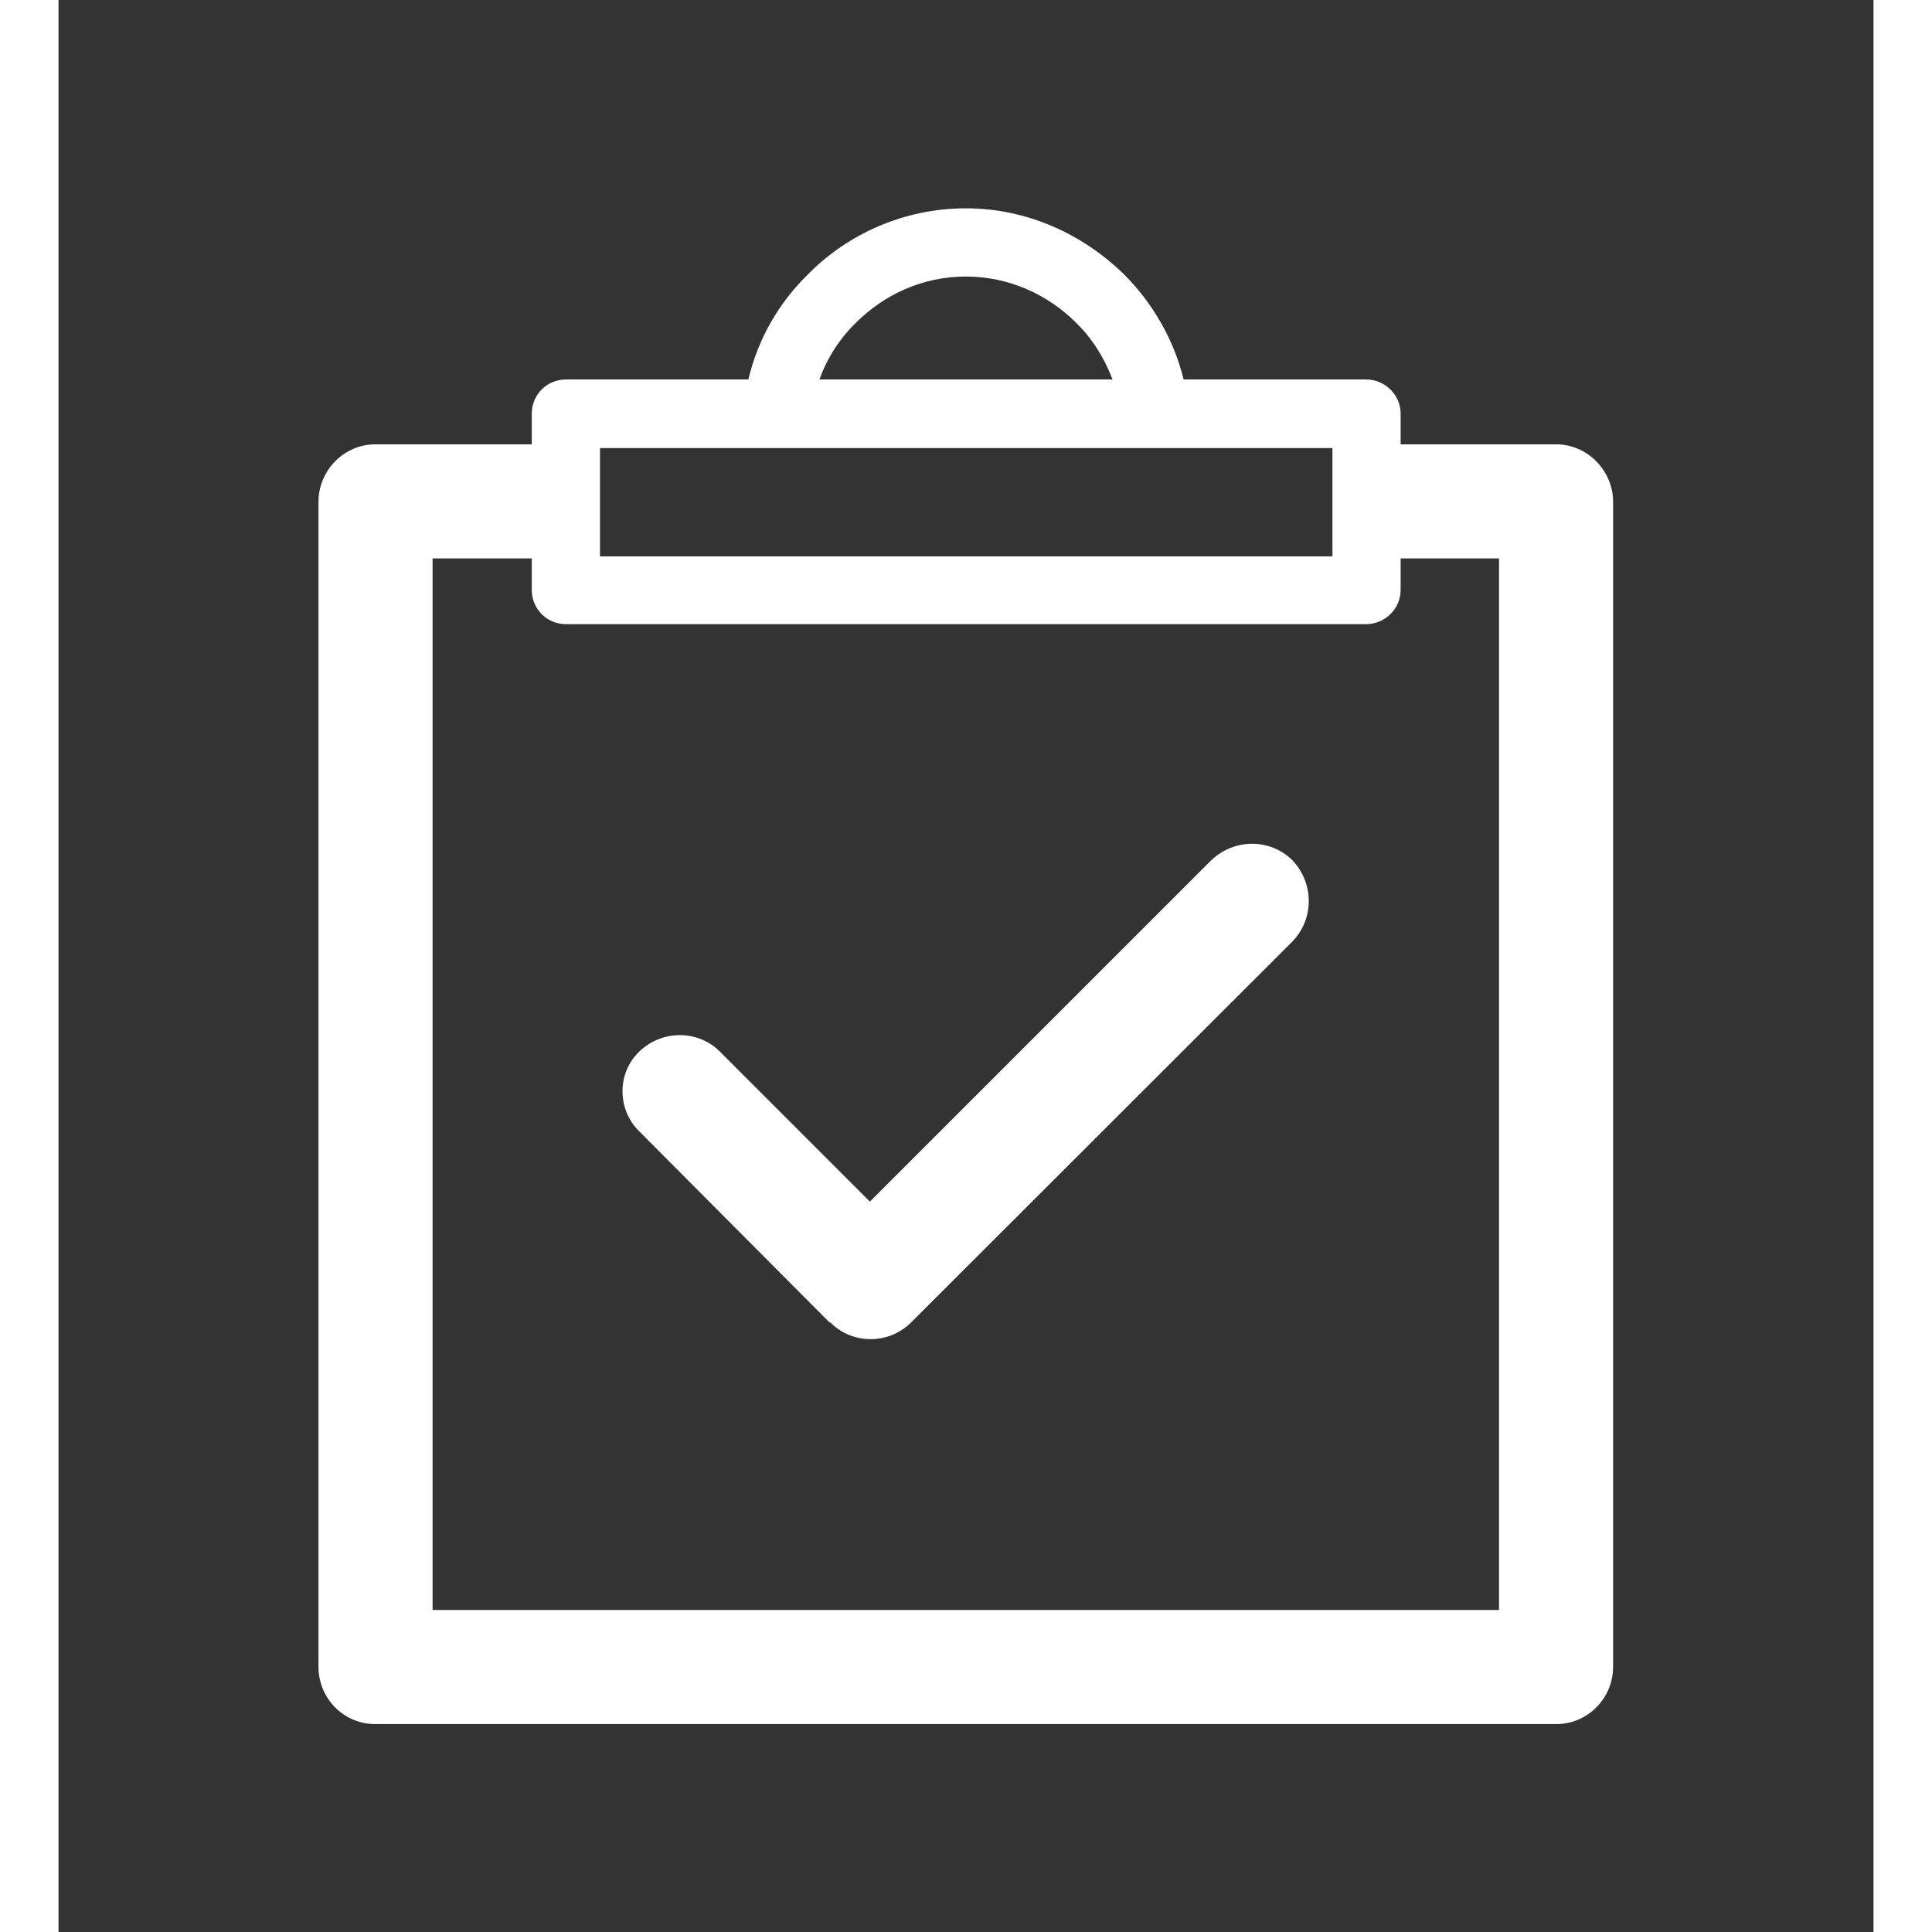 <?xml version="1.0" encoding="iso-8859-1"?>
<!-- Generator: Adobe Illustrator 16.0.0, SVG Export Plug-In . SVG Version: 6.00 Build 0)  -->
<!DOCTYPE svg PUBLIC "-//W3C//DTD SVG 1.1//EN" "http://www.w3.org/Graphics/SVG/1.1/DTD/svg11.dtd">
<svg version="1.1" id="&#x56FE;&#x5C42;_1" xmlns="http://www.w3.org/2000/svg" xmlns:xlink="http://www.w3.org/1999/xlink" x="0px"
	 y="0px" width="35px" height="35px" viewBox="0 0 4.391 4.674" style="enable-background:new 0 0 4.391 4.674;"
	 xml:space="preserve">
<rect x="0" y="0" width="4.391" height="4.674" fill="#333333" stroke="none"/>
<path style="fill:#fff;" d="M2.195,0.504c0.149,0,0.284,0.063,0.383,0.16c0.068,0.068,0.12,0.156,0.144,0.254h0.441
	c0.046,0,0.084,0.037,0.084,0.083v0.002v0.072h0.377c0.074,0,0.137,0.063,0.137,0.139v0.003v2.815c0,0.078-0.063,0.139-0.137,0.139
	H3.62H0.766c-0.075,0-0.137-0.061-0.137-0.139V4.028V1.214c0-0.076,0.062-0.139,0.137-0.139H0.77h0.375V1.001
	c0-0.046,0.036-0.083,0.083-0.083h0.002h0.439C1.692,0.82,1.743,0.732,1.813,0.664C1.909,0.566,2.046,0.504,2.195,0.504L2.195,0.504
	z M2.789,2.081L2.789,2.081c0.056-0.053,0.142-0.053,0.196,0c0.053,0.056,0.053,0.142,0,0.197L2.062,3.2
	c-0.054,0.053-0.141,0.053-0.194,0L1.864,3.198L1.405,2.737c-0.054-0.053-0.054-0.141,0-0.193c0.055-0.053,0.142-0.053,0.195,0
	l0.363,0.363L2.789,2.081L2.789,2.081z M2.55,0.918L2.55,0.918c-0.02-0.053-0.05-0.1-0.088-0.137C2.394,0.713,2.3,0.669,2.195,0.669
	S1.997,0.713,1.929,0.781C1.891,0.818,1.86,0.865,1.841,0.918h0.354H2.55L2.55,0.918z M3.247,1.351L3.247,1.351v0.076
	c0,0.046-0.038,0.083-0.084,0.083H3.161H2.195H1.228c-0.047,0-0.083-0.037-0.083-0.083V1.425V1.351H0.905v2.544h2.58V1.351H3.247
	L3.247,1.351z M2.195,1.084L2.195,1.084H1.31v0.13v0.132h0.886h0.886V1.214v-0.13H2.195L2.195,1.084z"/>
</svg>
